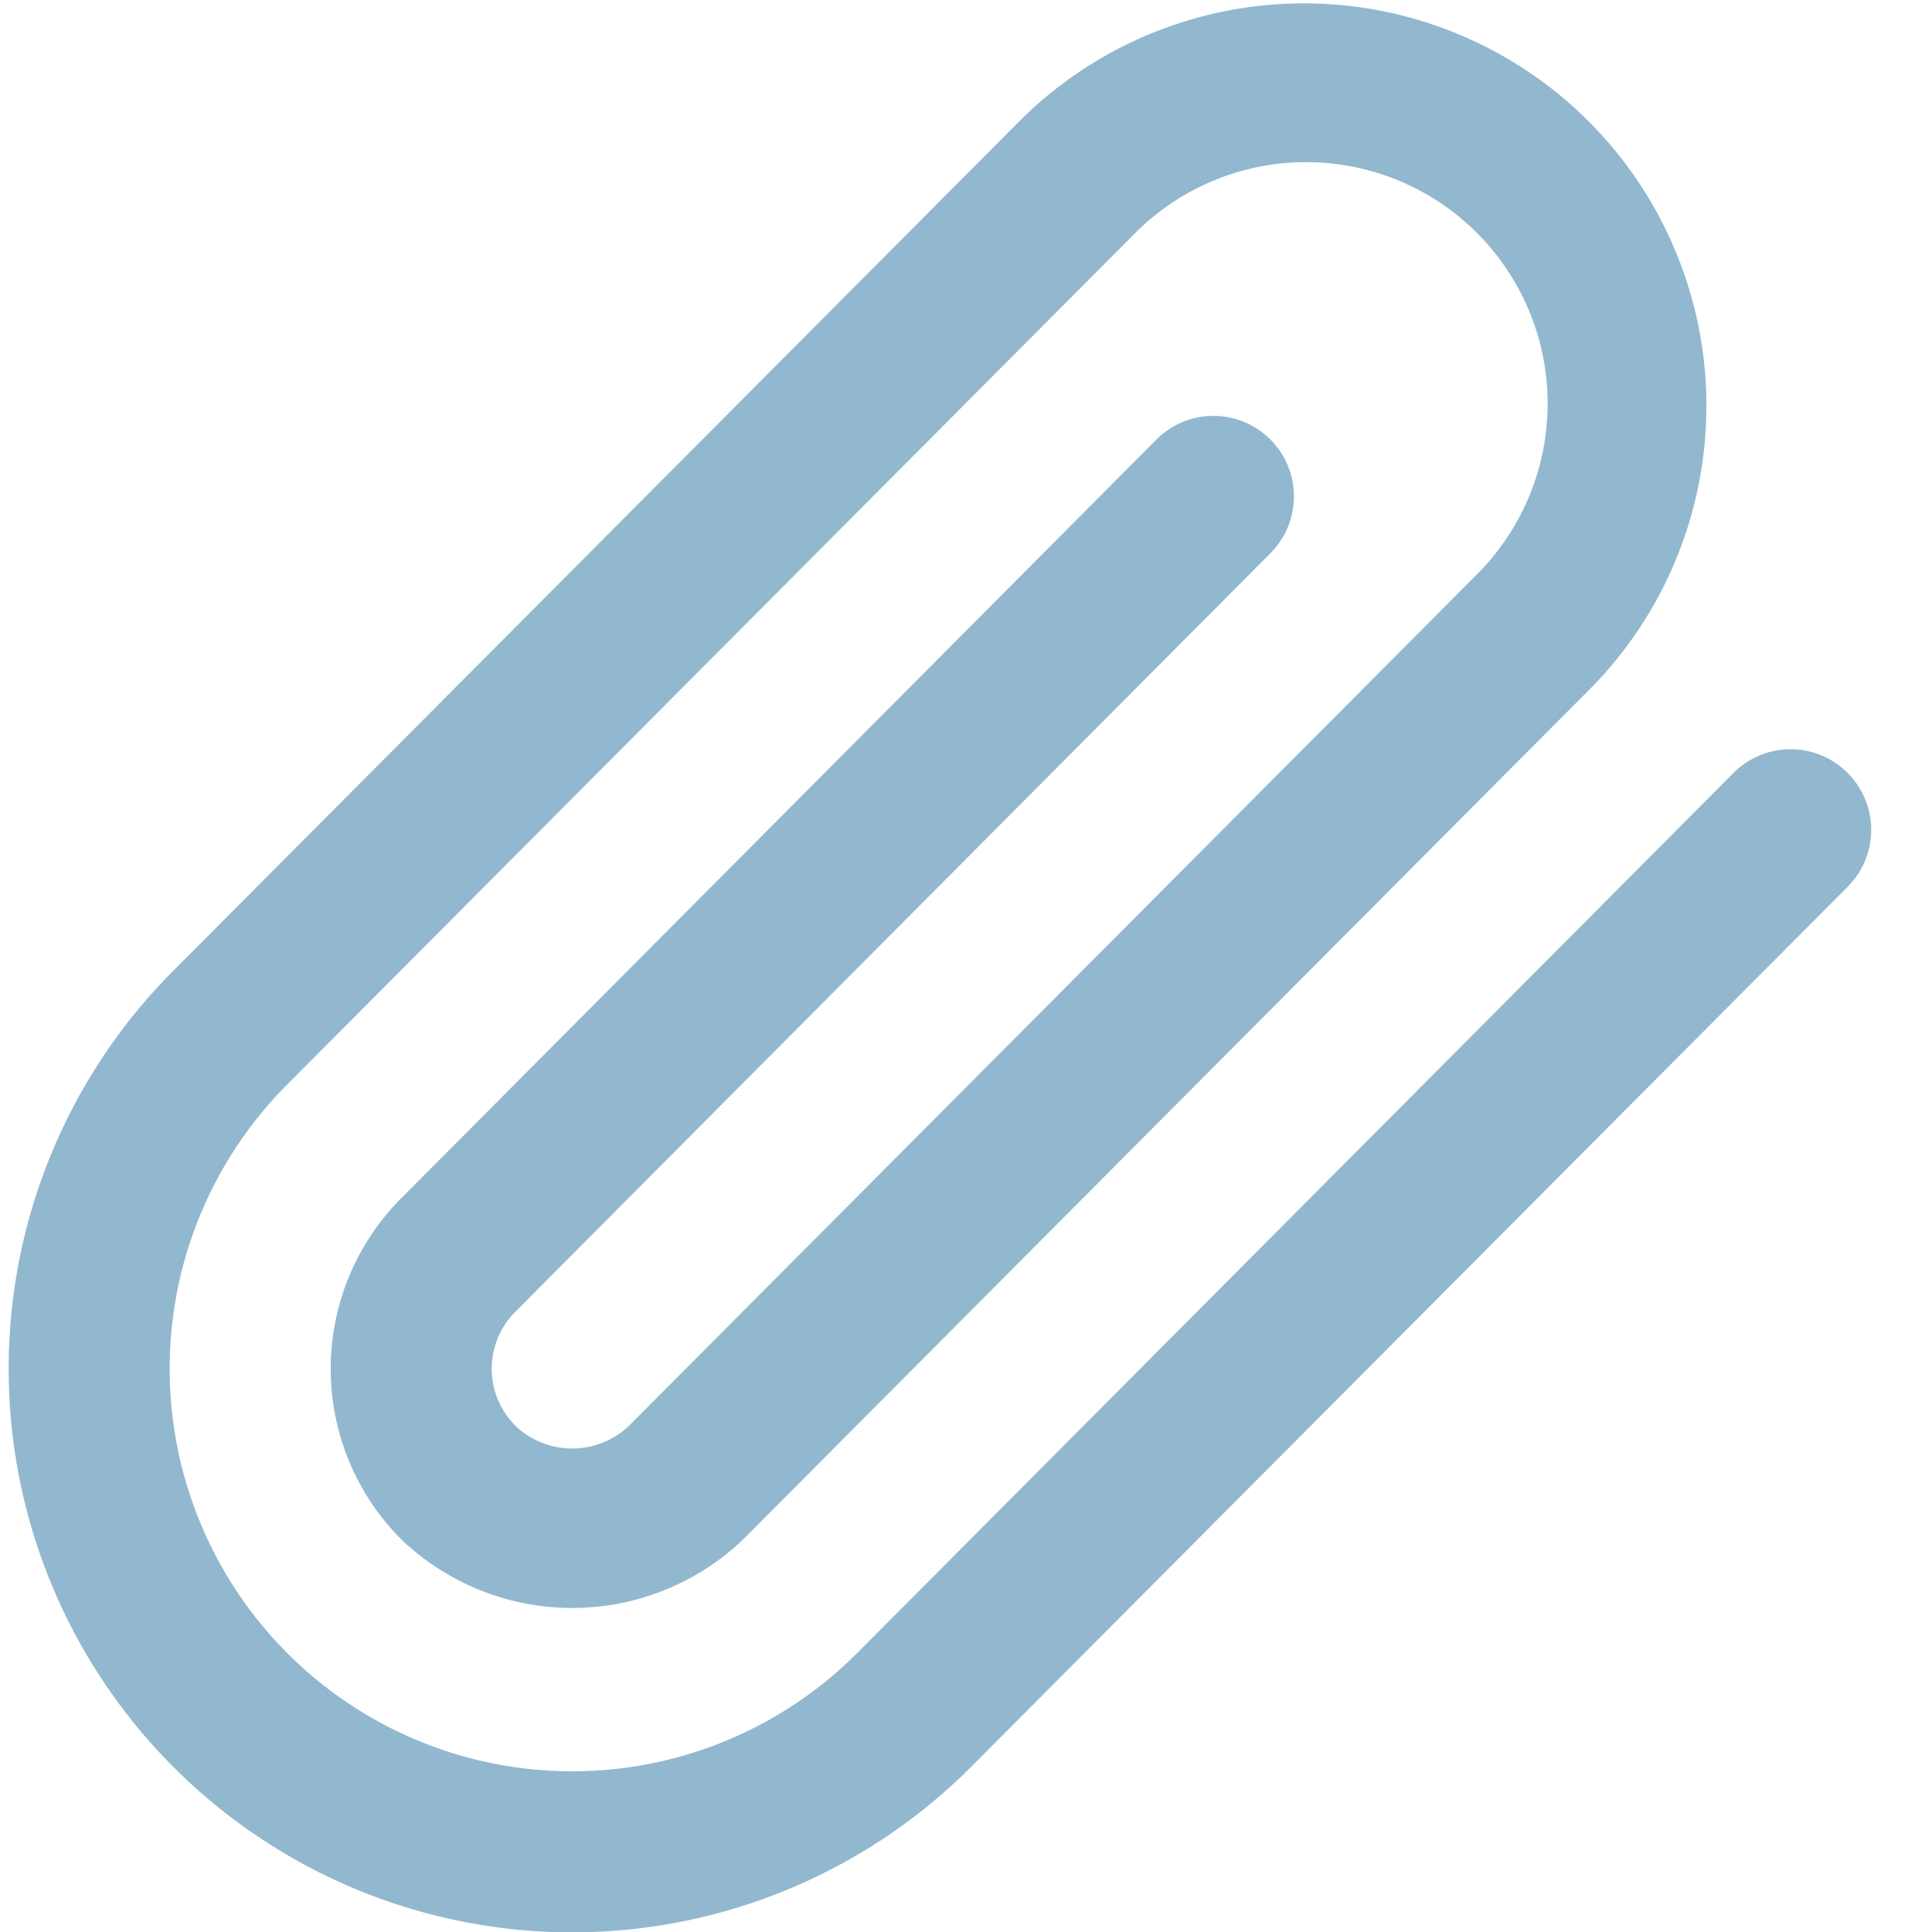 <?xml version="1.0" encoding="UTF-8"?>
<svg xmlns="http://www.w3.org/2000/svg" id="Outline" viewBox="0 0 24 24" width="14" height="14" style="fill: #92B8CF;"><path d="M22.95,9.6a1,1,0,0,0-1.414,0L10.644,20.539a5,5,0,1,1-7.072-7.071L14.121,2.876a3,3,0,0,1,4.243,4.242L7.815,17.71a1.022,1.022,0,0,1-1.414,0,1,1,0,0,1,0-1.414l9.392-9.435a1,1,0,0,0-1.414-1.414L4.987,14.882a3,3,0,0,0,0,4.243,3.073,3.073,0,0,0,4.243,0L19.778,8.532a5,5,0,0,0-7.071-7.07L2.158,12.054a7,7,0,0,0,9.9,9.9L22.95,11.018A1,1,0,0,0,22.95,9.6Z"/></svg>
